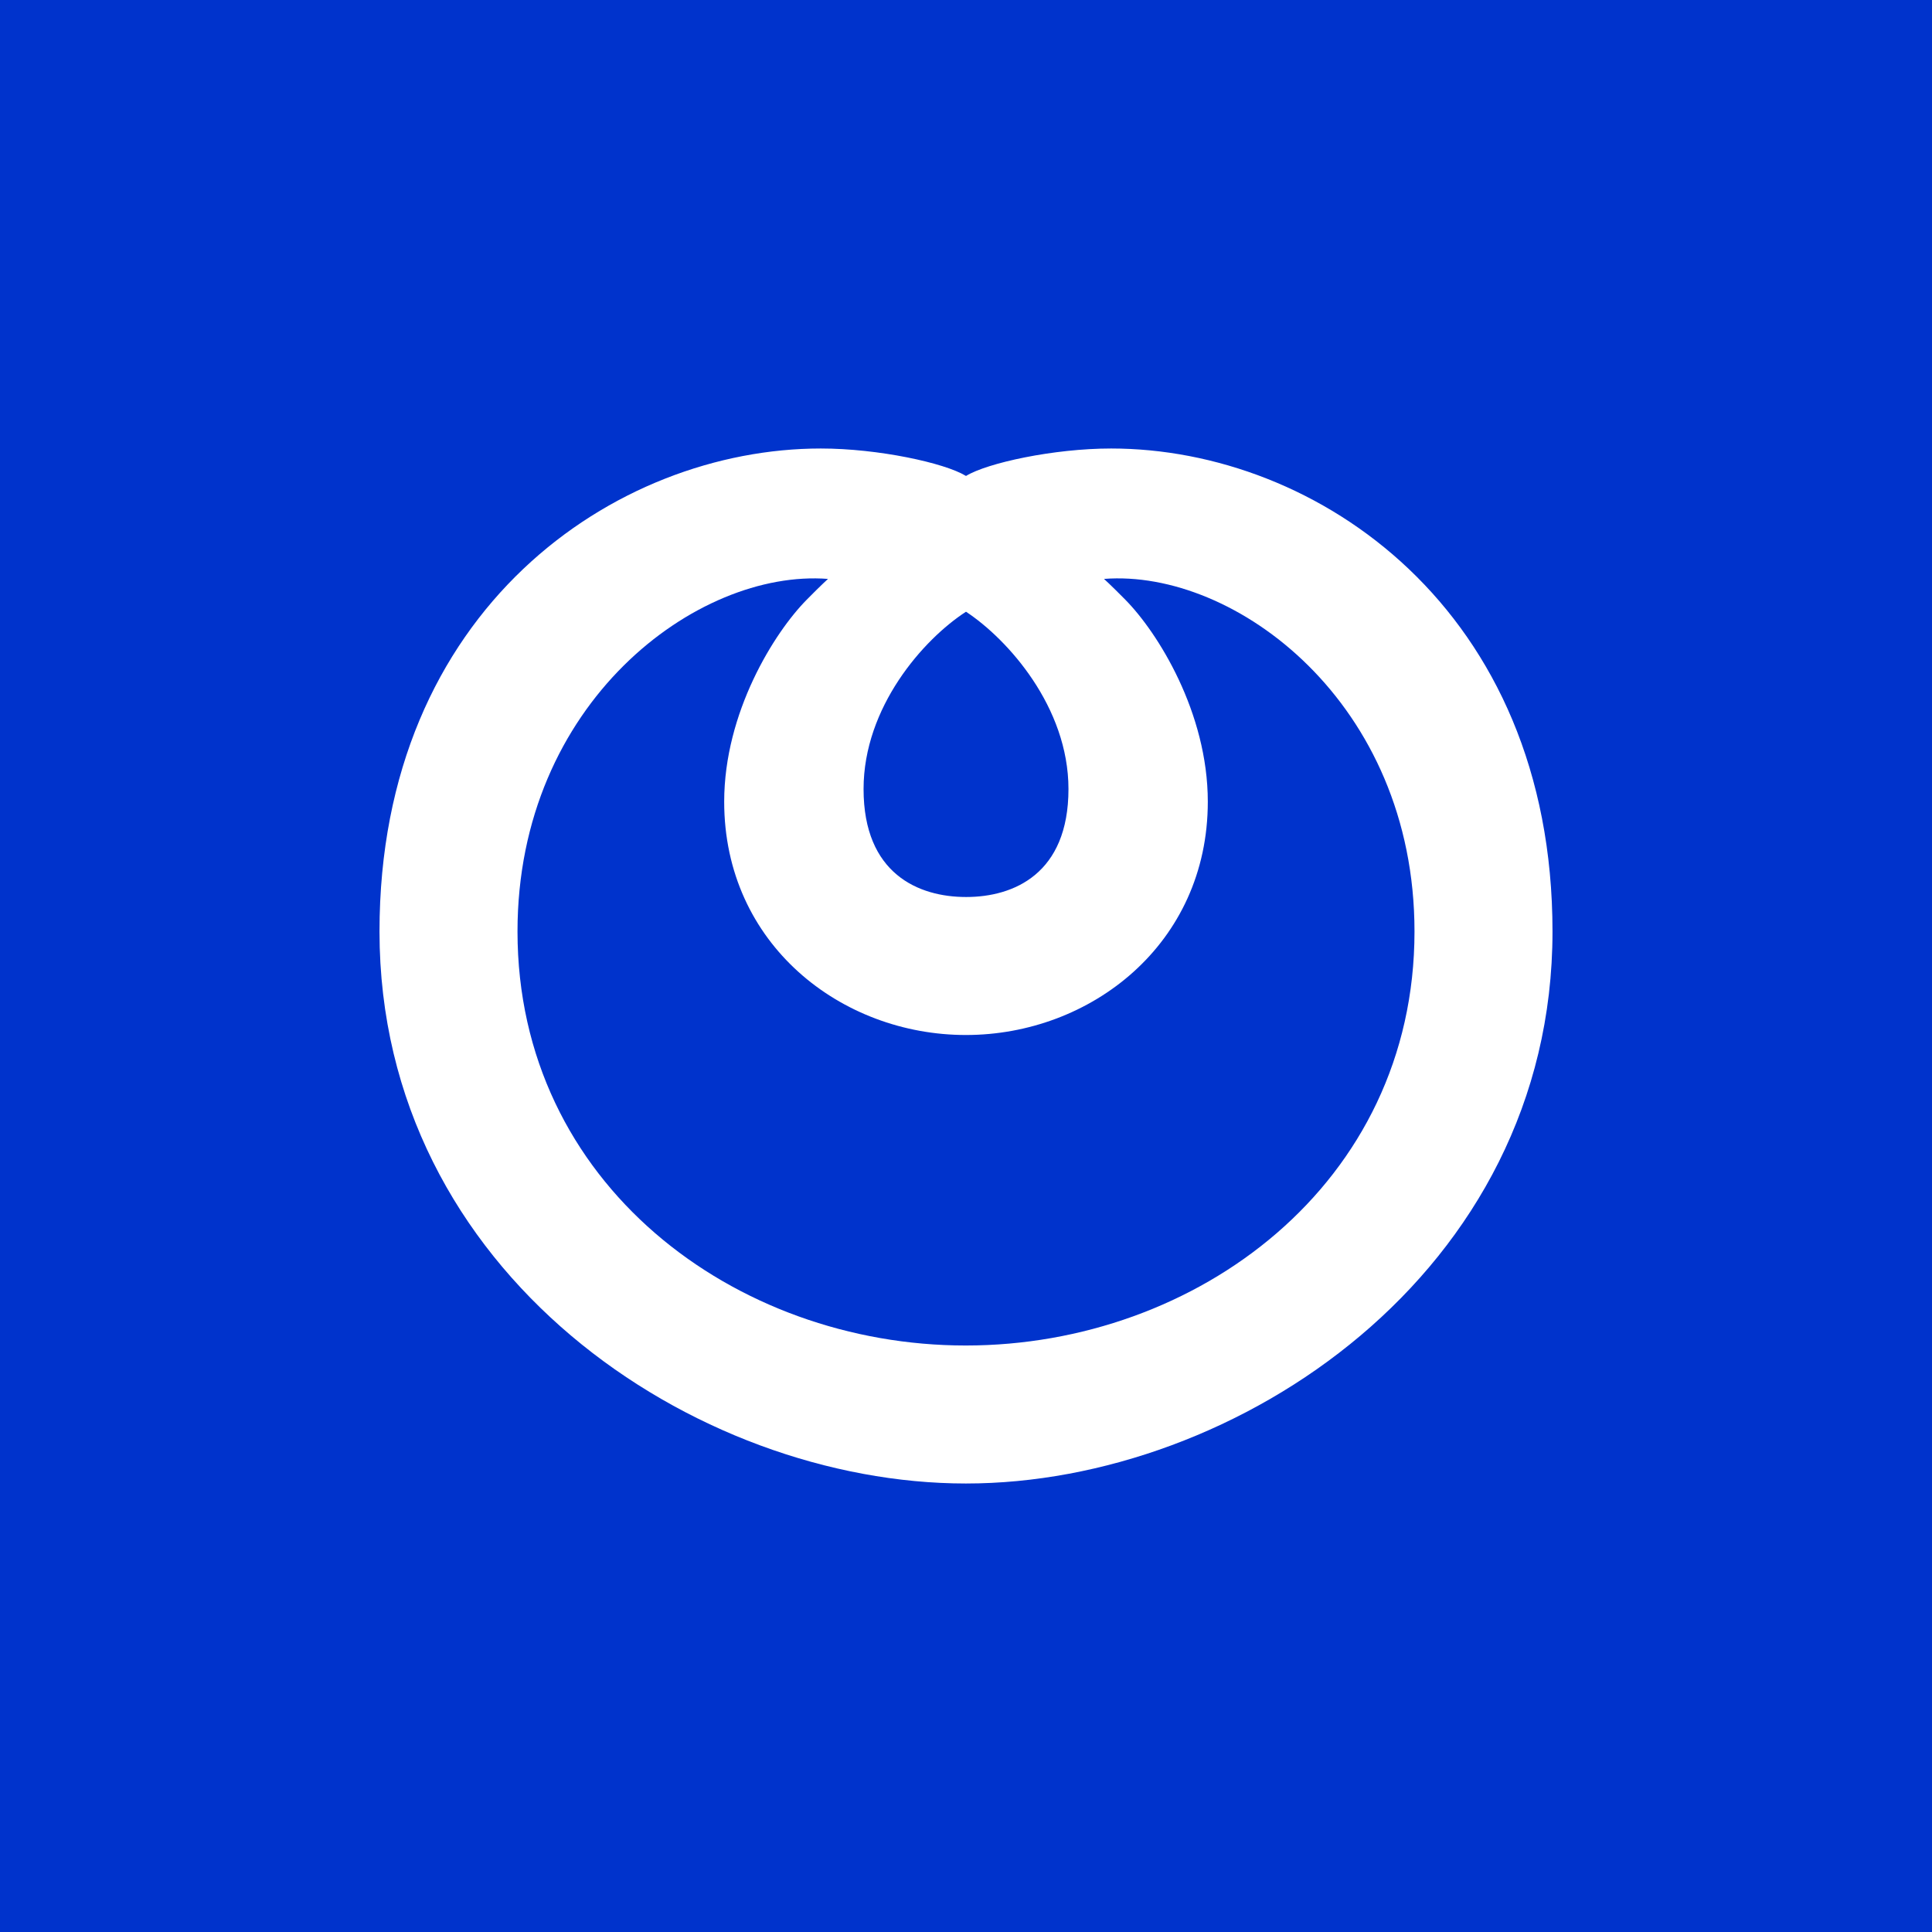 <svg width="56" height="56" xmlns="http://www.w3.org/2000/svg"><path fill="#03C" d="M0 0h56v56H0z"/><path d="M27.997 43C20.142 43 11 36.905 11 27c0-9.34 6.83-14 12.792-14 1.667 0 3.59.419 4.205.794h.006c.614-.375 2.538-.794 4.205-.794C38.17 13 45 17.66 45 27c0 9.905-9.18 16-16.997 16h-.006zm0-4C34.68 39 41 34.32 41 27c0-6.63-5.206-10.513-9-10.22 0 0 .189.168.617.602.94.95 2.392 3.272 2.392 5.855C35.009 27.374 31.603 30 28 30h-.006c-3.602 0-7.003-2.626-7.003-6.763 0-2.583 1.451-4.904 2.393-5.855.427-.434.616-.602.616-.602-3.795-.293-9 3.59-9 10.22 0 7.32 6.309 12 12.991 12h.006zm.009-13c1.374 0 2.964-.67 2.964-3.13 0-2.373-1.757-4.339-2.967-5.137h-.006c-1.232.798-2.966 2.764-2.966 5.136C25.03 25.33 26.627 26 28 26h.006z" fill="#fff"/></svg>